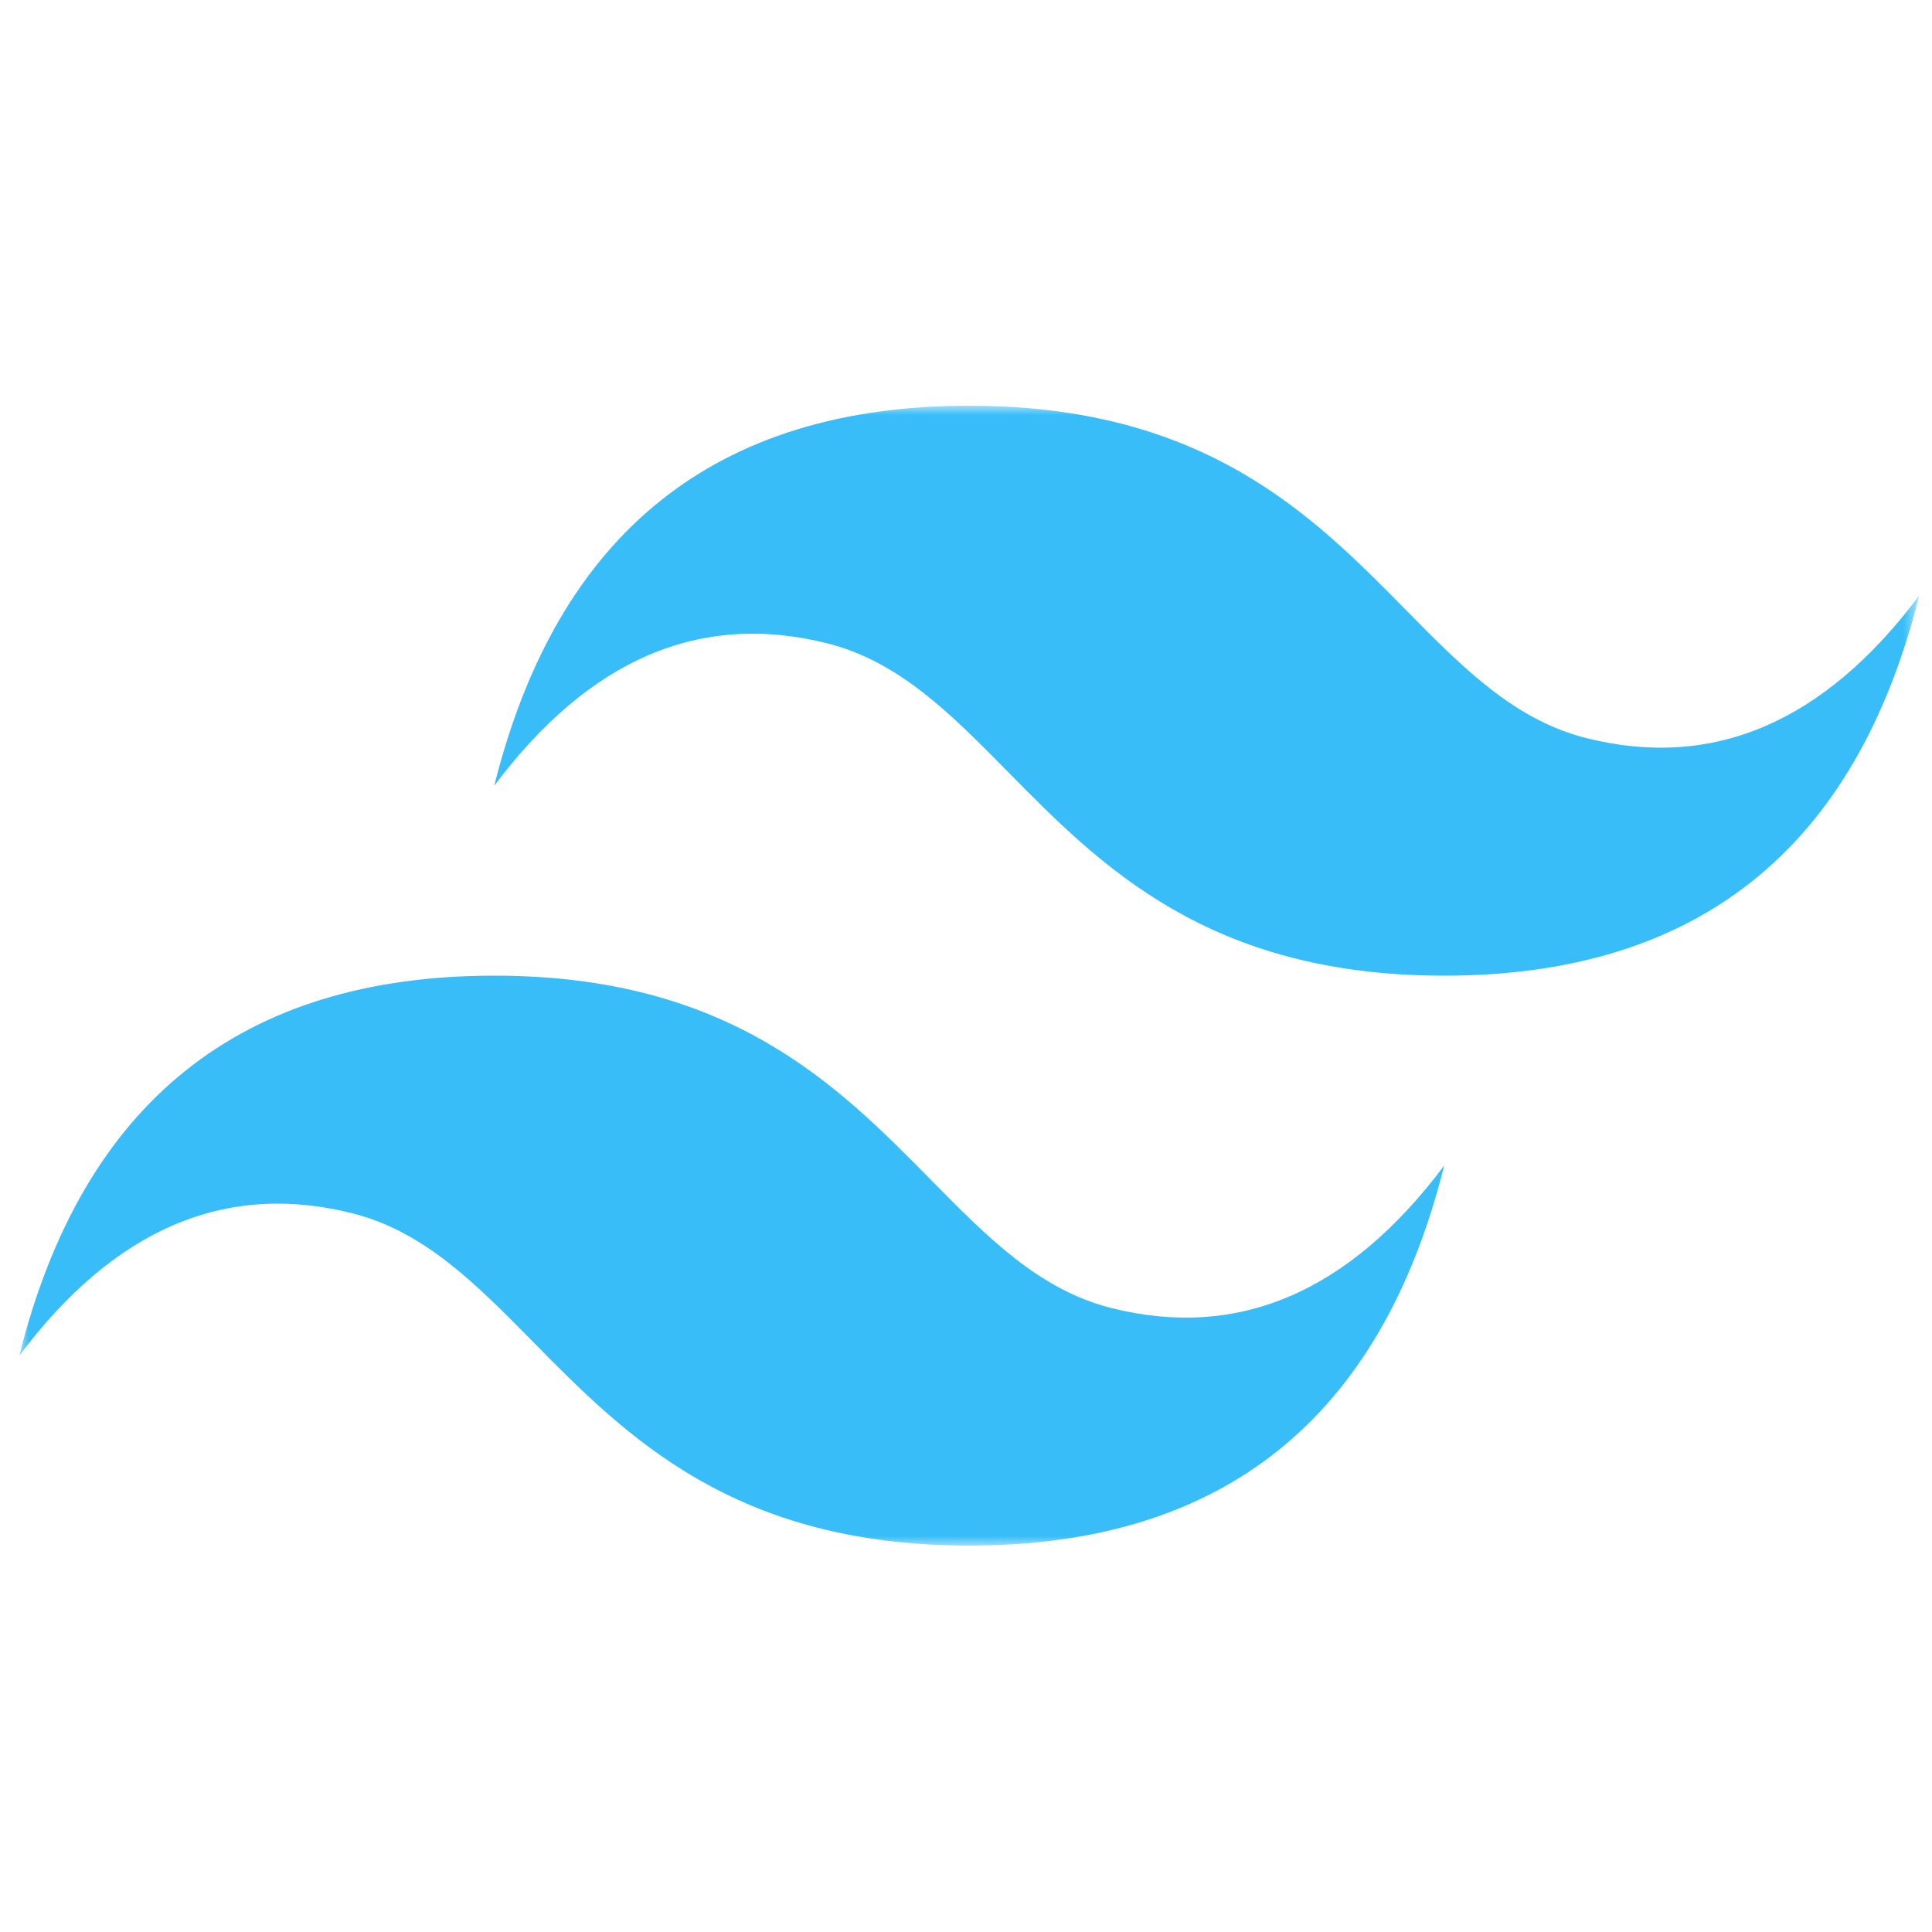 <svg width="100" height="100" viewBox="0 0 100 100" fill="none" xmlns="http://www.w3.org/2000/svg">
<mask id="mask0_73_148" style="mask-type:luminance" maskUnits="userSpaceOnUse" x="1" y="21" width="99" height="59">
<path d="M1 21H99.333V80H1V21Z" fill="white"/>
</mask>
<g mask="url(#mask0_73_148)">
<path fill-rule="evenodd" clip-rule="evenodd" d="M50.167 21C37.056 21 28.861 27.555 25.583 40.667C30.5 34.111 36.236 31.653 42.792 33.292C46.532 34.226 49.205 36.941 52.164 39.944C56.984 44.837 62.564 50.5 74.75 50.5C87.861 50.5 96.055 43.944 99.333 30.833C94.417 37.389 88.68 39.847 82.125 38.208C78.385 37.274 75.711 34.559 72.752 31.556C67.932 26.663 62.353 21 50.167 21ZM25.583 50.5C12.472 50.5 4.278 57.056 1 70.167C5.917 63.611 11.653 61.153 18.208 62.792C21.949 63.728 24.622 66.441 27.581 69.444C32.401 74.337 37.981 80 50.167 80C63.278 80 71.472 73.445 74.75 60.333C69.833 66.889 64.097 69.347 57.542 67.708C53.801 66.774 51.128 64.059 48.169 61.056C43.349 56.163 37.769 50.5 25.583 50.5Z" fill="#38BDF8"/>
</g>
</svg>
